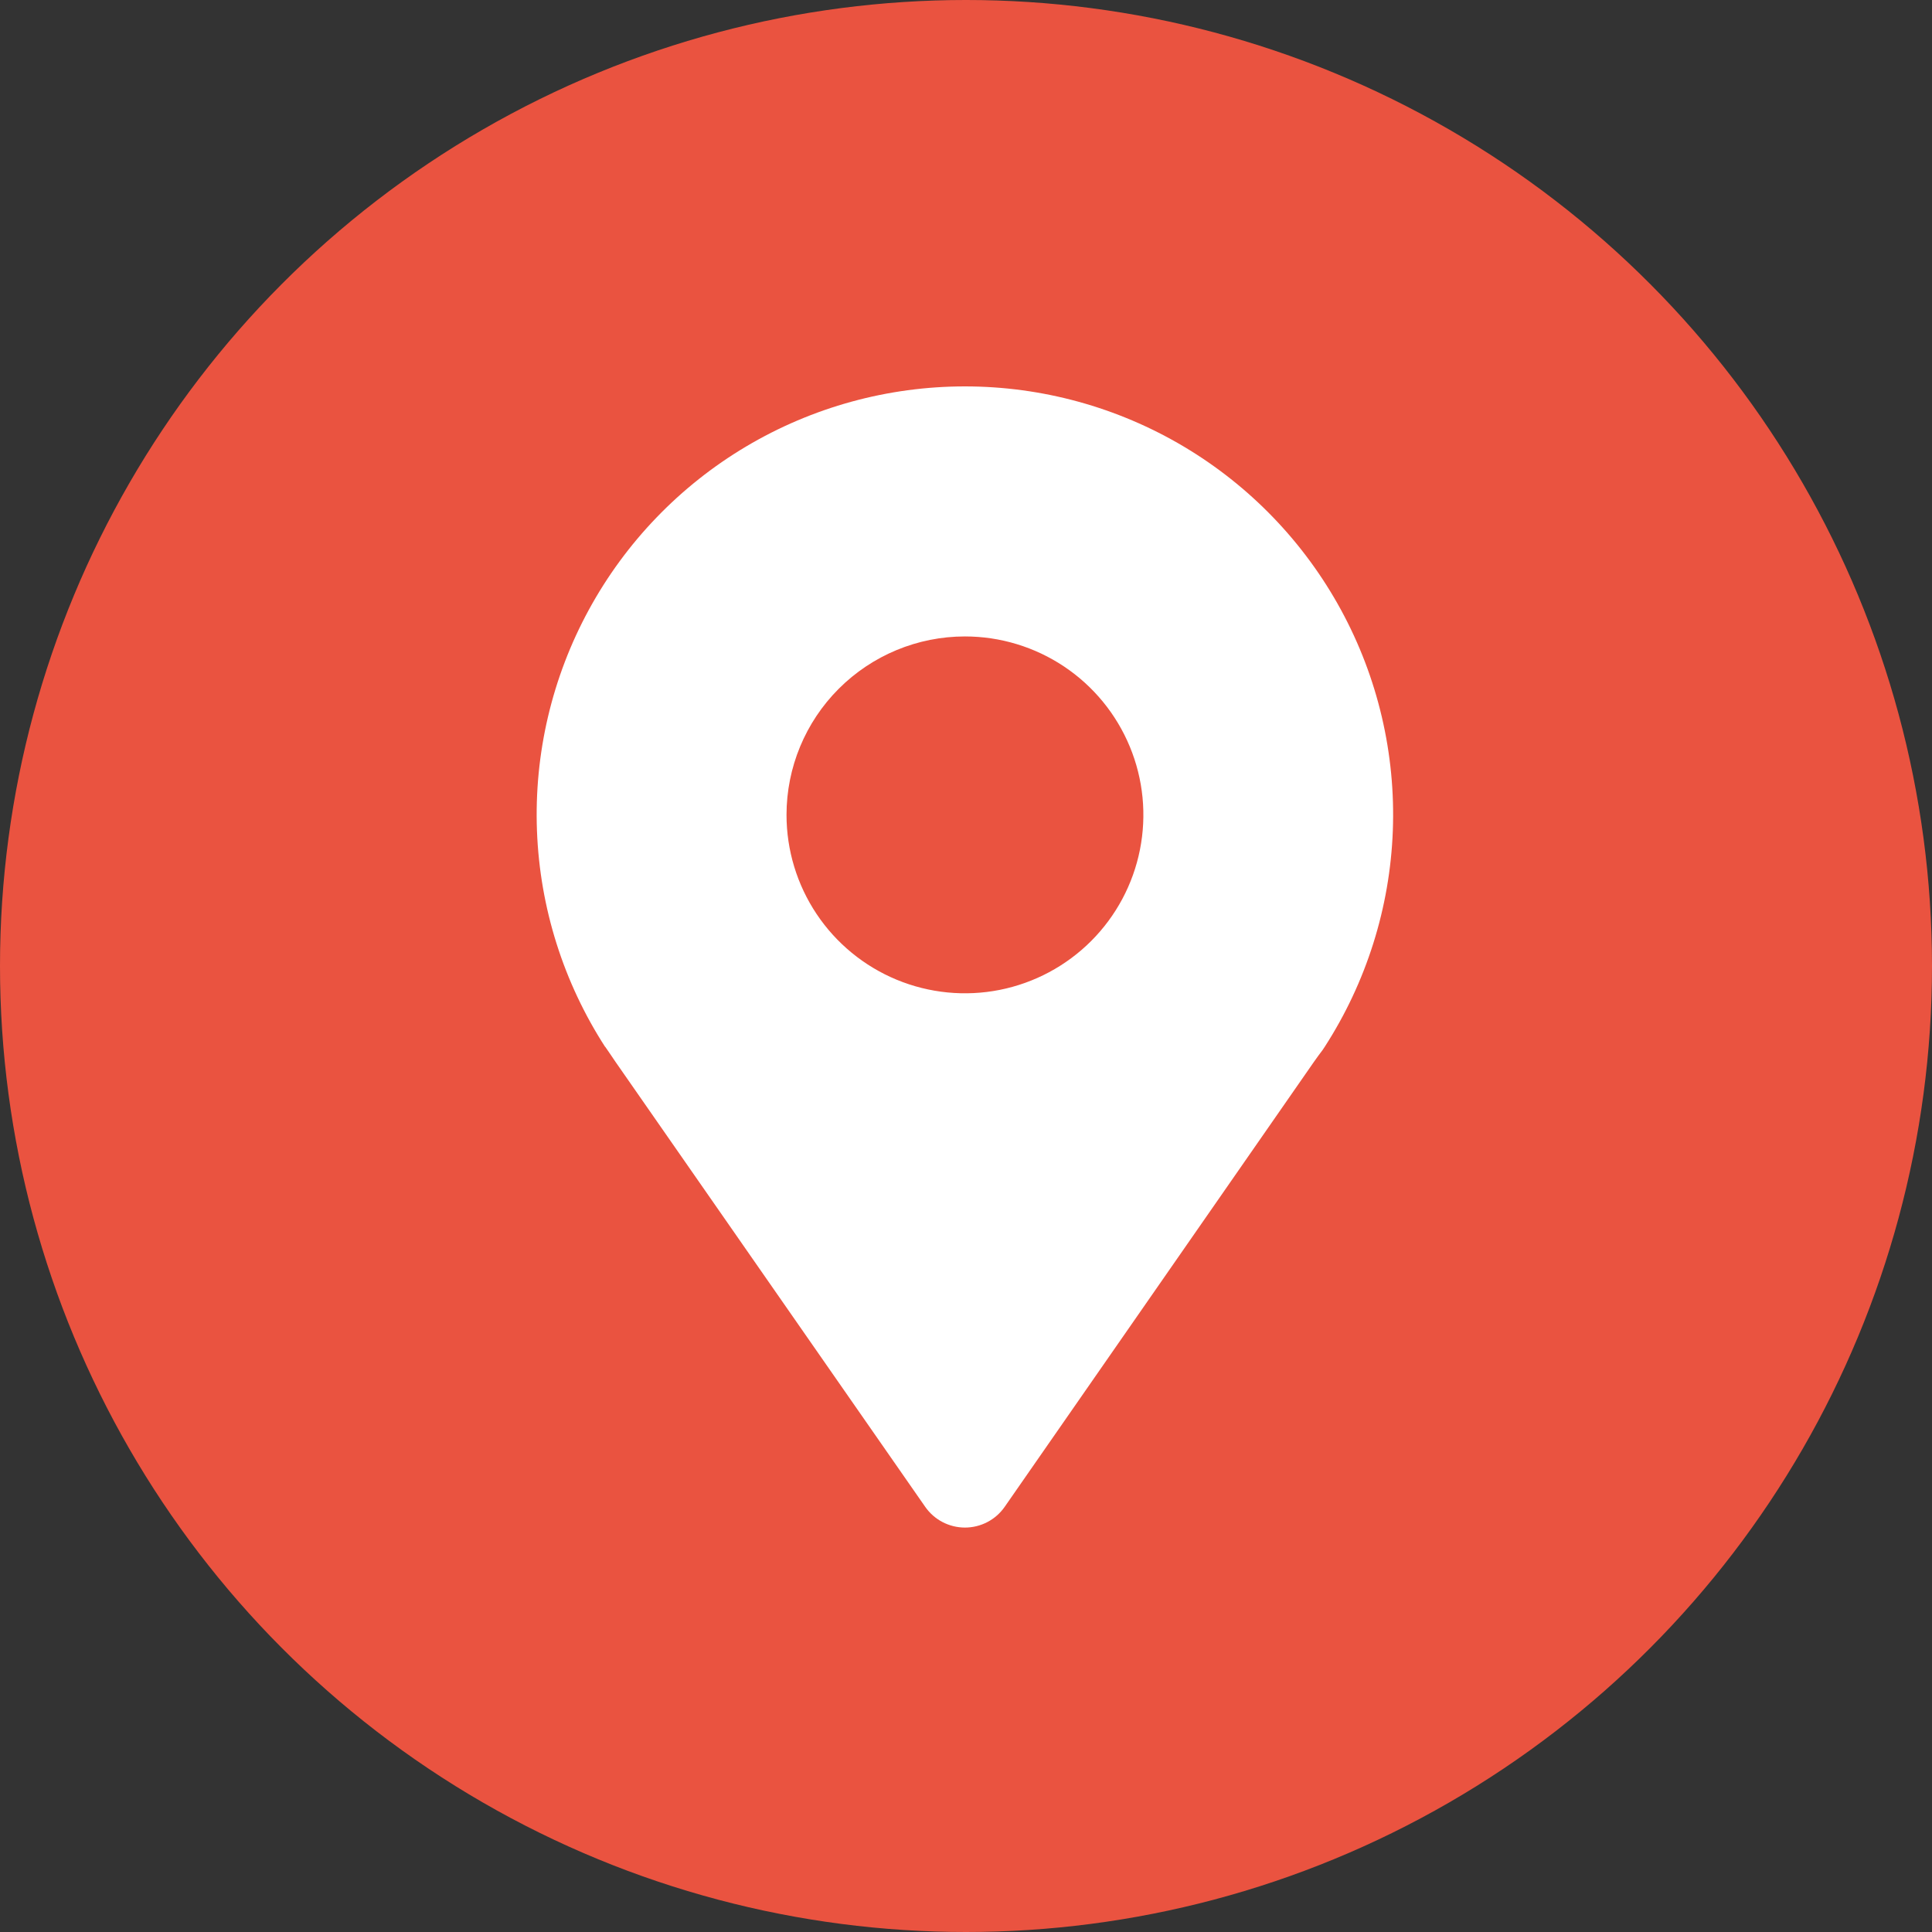 <svg xmlns="http://www.w3.org/2000/svg" width="90" height="90" viewBox="0 0 90 90" fill="none"><rect x="0" y="0" width="90" height="90" fill="#333333" stroke="none"/><circle cx="45" cy="45" r="45" fill="#EA5340"></circle><path d="M28.183 48.749L28.283 48.893C28.405 49.076 28.533 49.253 28.66 49.447L43.1 70.194C43.308 70.492 43.585 70.736 43.907 70.904C44.23 71.072 44.588 71.16 44.951 71.16C45.315 71.16 45.673 71.072 45.995 70.904C46.318 70.736 46.594 70.492 46.802 70.194L61.209 49.464C61.348 49.27 61.481 49.081 61.614 48.91L61.703 48.777C63.649 45.764 64.748 42.283 64.883 38.699C65.018 35.115 64.184 31.561 62.469 28.411C60.754 25.261 58.222 22.631 55.139 20.799C52.055 18.967 48.535 18 44.949 18C41.362 18 37.842 18.967 34.758 20.799C31.675 22.631 29.143 25.261 27.428 28.411C25.713 31.561 24.879 35.115 25.014 38.699C25.149 42.283 26.248 45.764 28.195 48.777L28.183 48.749ZM44.951 29.648C46.595 29.648 48.202 30.136 49.569 31.049C50.936 31.962 52.001 33.261 52.63 34.779C53.26 36.298 53.424 37.969 53.103 39.582C52.783 41.194 51.991 42.675 50.829 43.837C49.666 45 48.185 45.791 46.573 46.112C44.961 46.433 43.289 46.268 41.77 45.639C40.252 45.01 38.953 43.945 38.04 42.578C37.127 41.211 36.639 39.604 36.639 37.96C36.639 35.756 37.515 33.642 39.074 32.083C40.633 30.524 42.747 29.648 44.951 29.648Z" fill="white"></path></svg>
